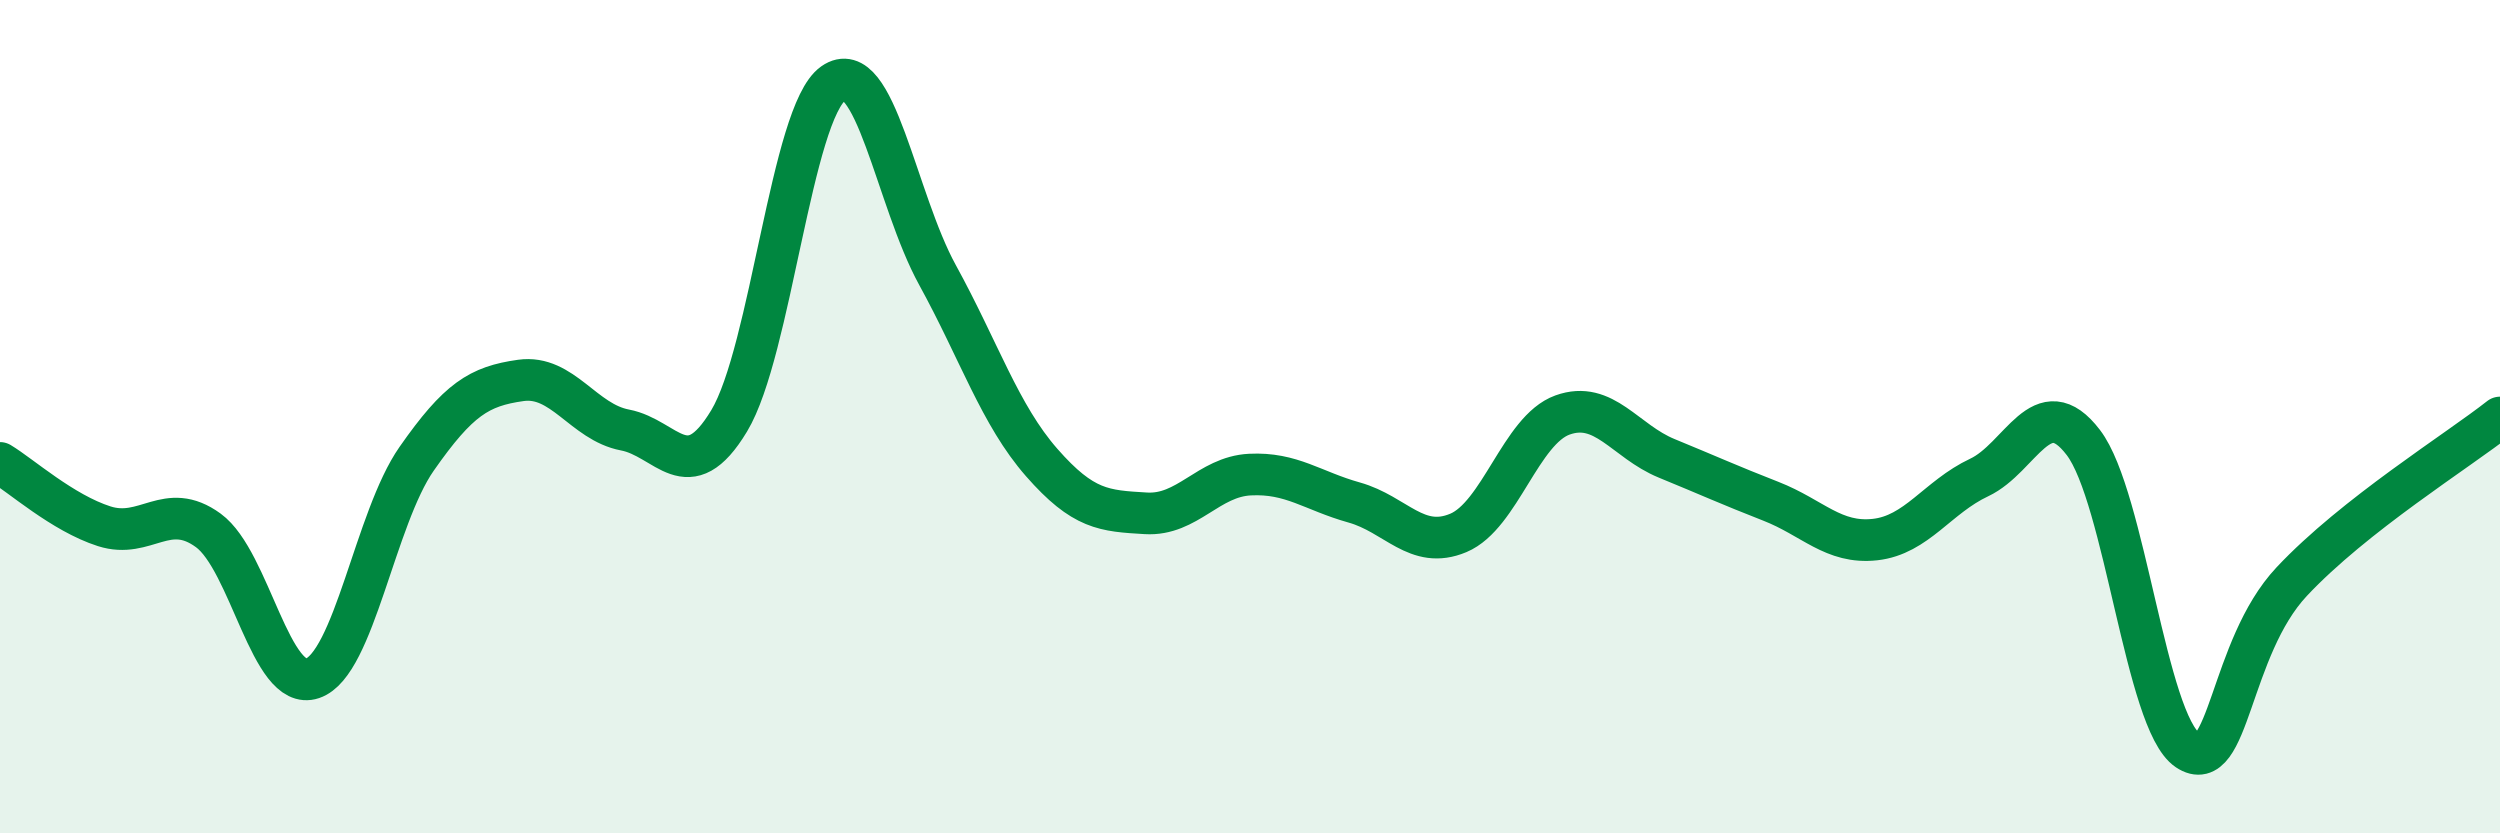 
    <svg width="60" height="20" viewBox="0 0 60 20" xmlns="http://www.w3.org/2000/svg">
      <path
        d="M 0,11.11 C 0.5,11.41 1.5,12.31 2.5,12.63 C 3.5,12.95 4,12 5,12.73 C 6,13.46 6.5,16.62 7.5,16.28 C 8.5,15.94 9,12.44 10,11.01 C 11,9.58 11.5,9.27 12.5,9.13 C 13.5,8.99 14,10.13 15,10.32 C 16,10.51 16.5,11.76 17.5,10.1 C 18.5,8.44 19,2.7 20,2 C 21,1.3 21.5,4.78 22.5,6.6 C 23.5,8.42 24,9.96 25,11.1 C 26,12.24 26.5,12.26 27.5,12.32 C 28.5,12.38 29,11.44 30,11.39 C 31,11.34 31.5,11.78 32.5,12.06 C 33.5,12.34 34,13.21 35,12.79 C 36,12.37 36.5,10.32 37.5,9.96 C 38.5,9.6 39,10.59 40,11 C 41,11.41 41.5,11.64 42.5,12.03 C 43.5,12.42 44,13.06 45,12.95 C 46,12.84 46.5,11.93 47.5,11.46 C 48.5,10.99 49,9.31 50,10.62 C 51,11.93 51.5,17.33 52.5,18 C 53.5,18.67 53.5,15.56 55,13.96 C 56.5,12.36 59,10.81 60,10.02L60 20L0 20Z"
        fill="#008740"
        opacity="0.1"
        stroke-linecap="round"
        stroke-linejoin="round"
      />
      <path
        d="M 0,11.11 C 0.5,11.41 1.5,12.31 2.5,12.63 C 3.5,12.95 4,12 5,12.73 C 6,13.46 6.5,16.62 7.5,16.28 C 8.5,15.94 9,12.44 10,11.01 C 11,9.58 11.5,9.27 12.5,9.13 C 13.5,8.99 14,10.13 15,10.32 C 16,10.51 16.5,11.76 17.5,10.1 C 18.5,8.44 19,2.7 20,2 C 21,1.3 21.5,4.78 22.5,6.6 C 23.5,8.42 24,9.96 25,11.1 C 26,12.24 26.5,12.26 27.5,12.32 C 28.5,12.38 29,11.44 30,11.39 C 31,11.34 31.5,11.78 32.5,12.06 C 33.5,12.34 34,13.21 35,12.79 C 36,12.37 36.5,10.32 37.5,9.96 C 38.5,9.6 39,10.59 40,11 C 41,11.41 41.5,11.64 42.5,12.03 C 43.5,12.42 44,13.06 45,12.95 C 46,12.84 46.5,11.93 47.5,11.46 C 48.5,10.99 49,9.31 50,10.62 C 51,11.93 51.5,17.33 52.5,18 C 53.5,18.67 53.5,15.56 55,13.96 C 56.5,12.36 59,10.81 60,10.02"
        stroke="#008740"
        stroke-width="1"
        fill="none"
        stroke-linecap="round"
        stroke-linejoin="round"
      />
    </svg>
  